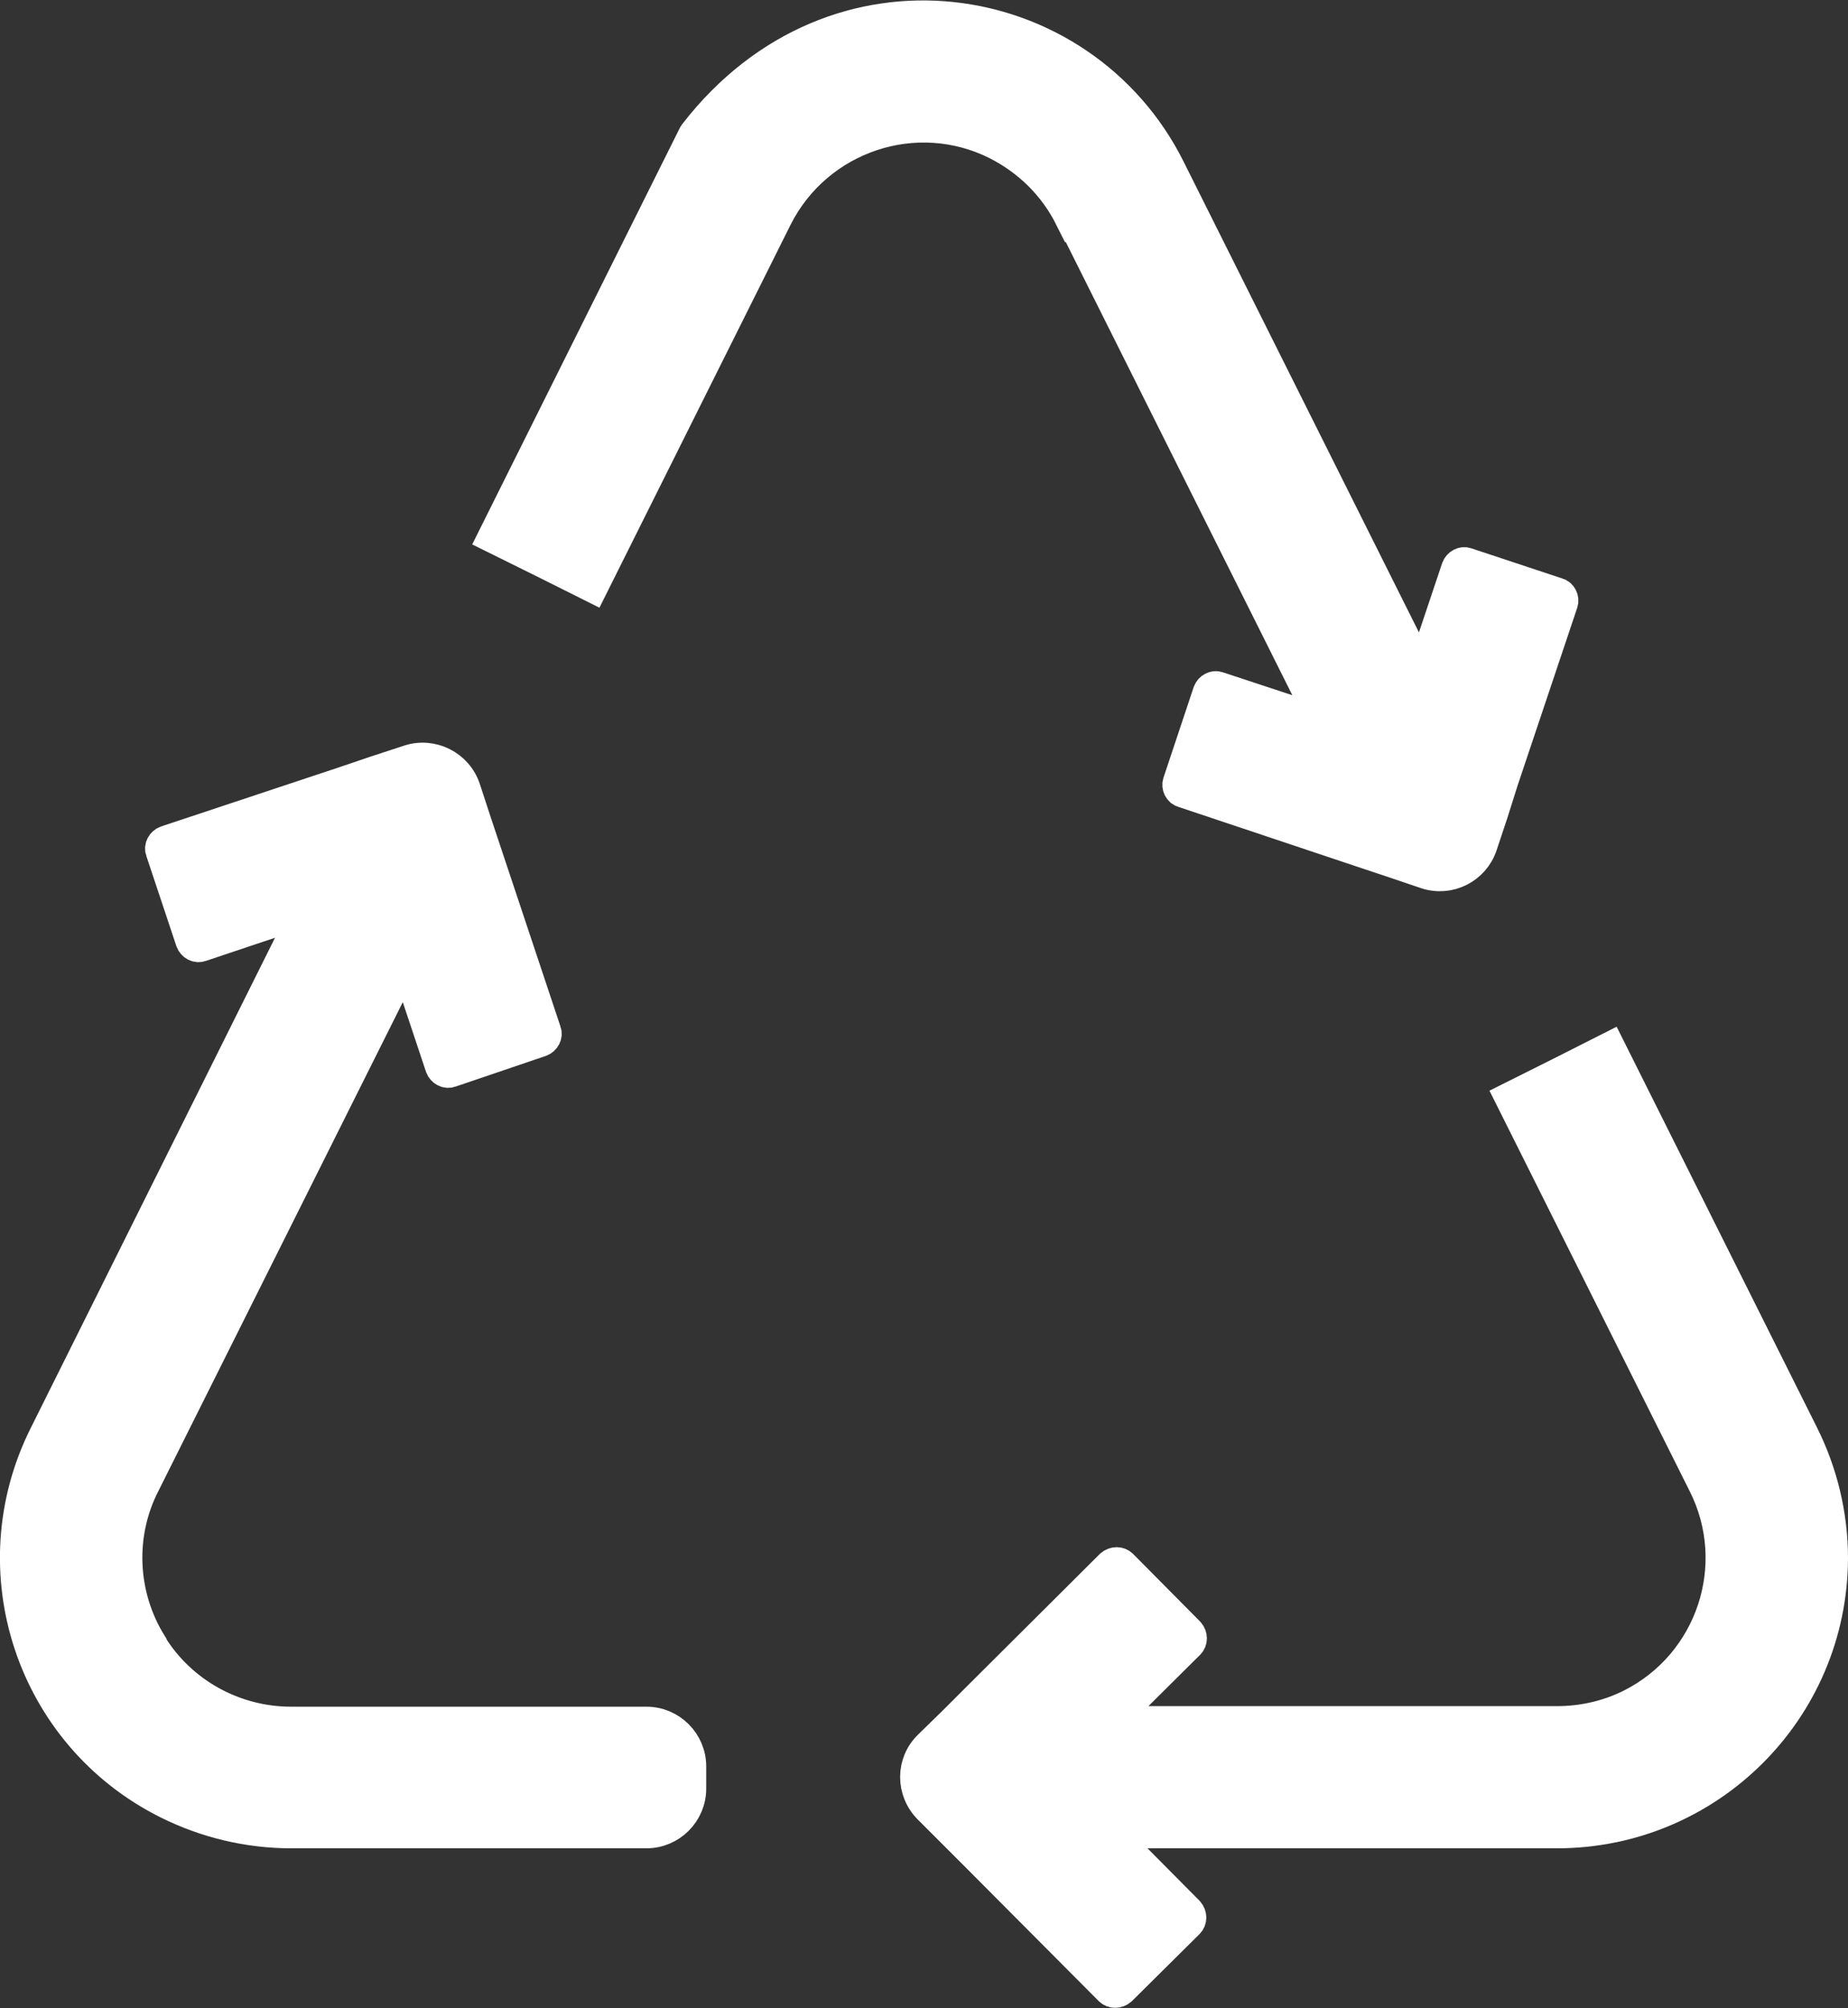 <?xml version="1.0" encoding="utf-8"?>
<svg xmlns="http://www.w3.org/2000/svg" id="Layer_1" viewBox="0 0 32.5 35.31">
  <rect x="0" y="0" width="32.5" height="35.31" fill="#333333" stroke="none"/>
  <defs>
    <style>.cls-1{fill:#fff;stroke:#fff;stroke-miterlimit:10;stroke-width:.5px;}</style>
  </defs>
  <path class="cls-1" d="M18.81,3.83l4.41,8.82-1.79-.59c-.08-.03-.17.02-.2.1l-.53,1.59c-.03.08.02.18.1.2l3.14,1.05.54.18.59.2c.42.14.87-.09,1.01-.5l.19-.57h0s.18-.57.18-.57l1.05-3.13c.03-.08-.02-.18-.1-.2l-1.6-.53c-.08-.03-.17.02-.2.1l-.6,1.79-4.41-8.82c-1.54-3.08-5.91-3.82-8.39-.62,0,0-.01.02-.02.03l-3.54,7.1.89.44.9.45,3.25-6.51c.71-1.41,2.43-1.99,3.84-1.28.55.28,1,.72,1.28,1.28Z"/>
  <path class="cls-1" d="M2.68,28.89c-.52-.84-.57-1.9-.12-2.78l4.57-9.14.6,1.8c.03.08.12.13.2.1l1.59-.54c.08-.03.13-.12.1-.2l-1.04-3.12-.19-.57-.19-.58c-.14-.42-.6-.65-1.02-.51l-.58.19-.56.19-3.13,1.04c-.08.03-.13.12-.1.2l.53,1.59c.03.08.12.13.2.1l1.79-.6L.77,25.21c-1.21,2.4-.24,5.32,2.16,6.52.68.34,1.43.52,2.19.52h6.25c.44,0,.8-.36.8-.8v-.39c0-.44-.36-.8-.8-.8h-6.25c-.99,0-1.92-.51-2.44-1.36Z"/>
  <path class="cls-1" d="M31.73,25.21l-3.41-6.82-.89.45-.9.45,3.41,6.82c.71,1.41.14,3.13-1.27,3.84-.4.2-.84.3-1.29.3h-7.79l1.34-1.33c.06-.06.06-.16,0-.23l-1.18-1.19c-.06-.06-.16-.06-.23,0l-2.35,2.34-.41.41-.44.43c-.32.31-.32.82,0,1.14l.43.43.42.42,2.33,2.34c.06.06.16.06.23,0l1.19-1.18c.06-.06.06-.16,0-.23l-1.34-1.35h7.8c2.68,0,4.86-2.16,4.87-4.85,0-.76-.18-1.51-.52-2.19h0Z"/>
</svg>